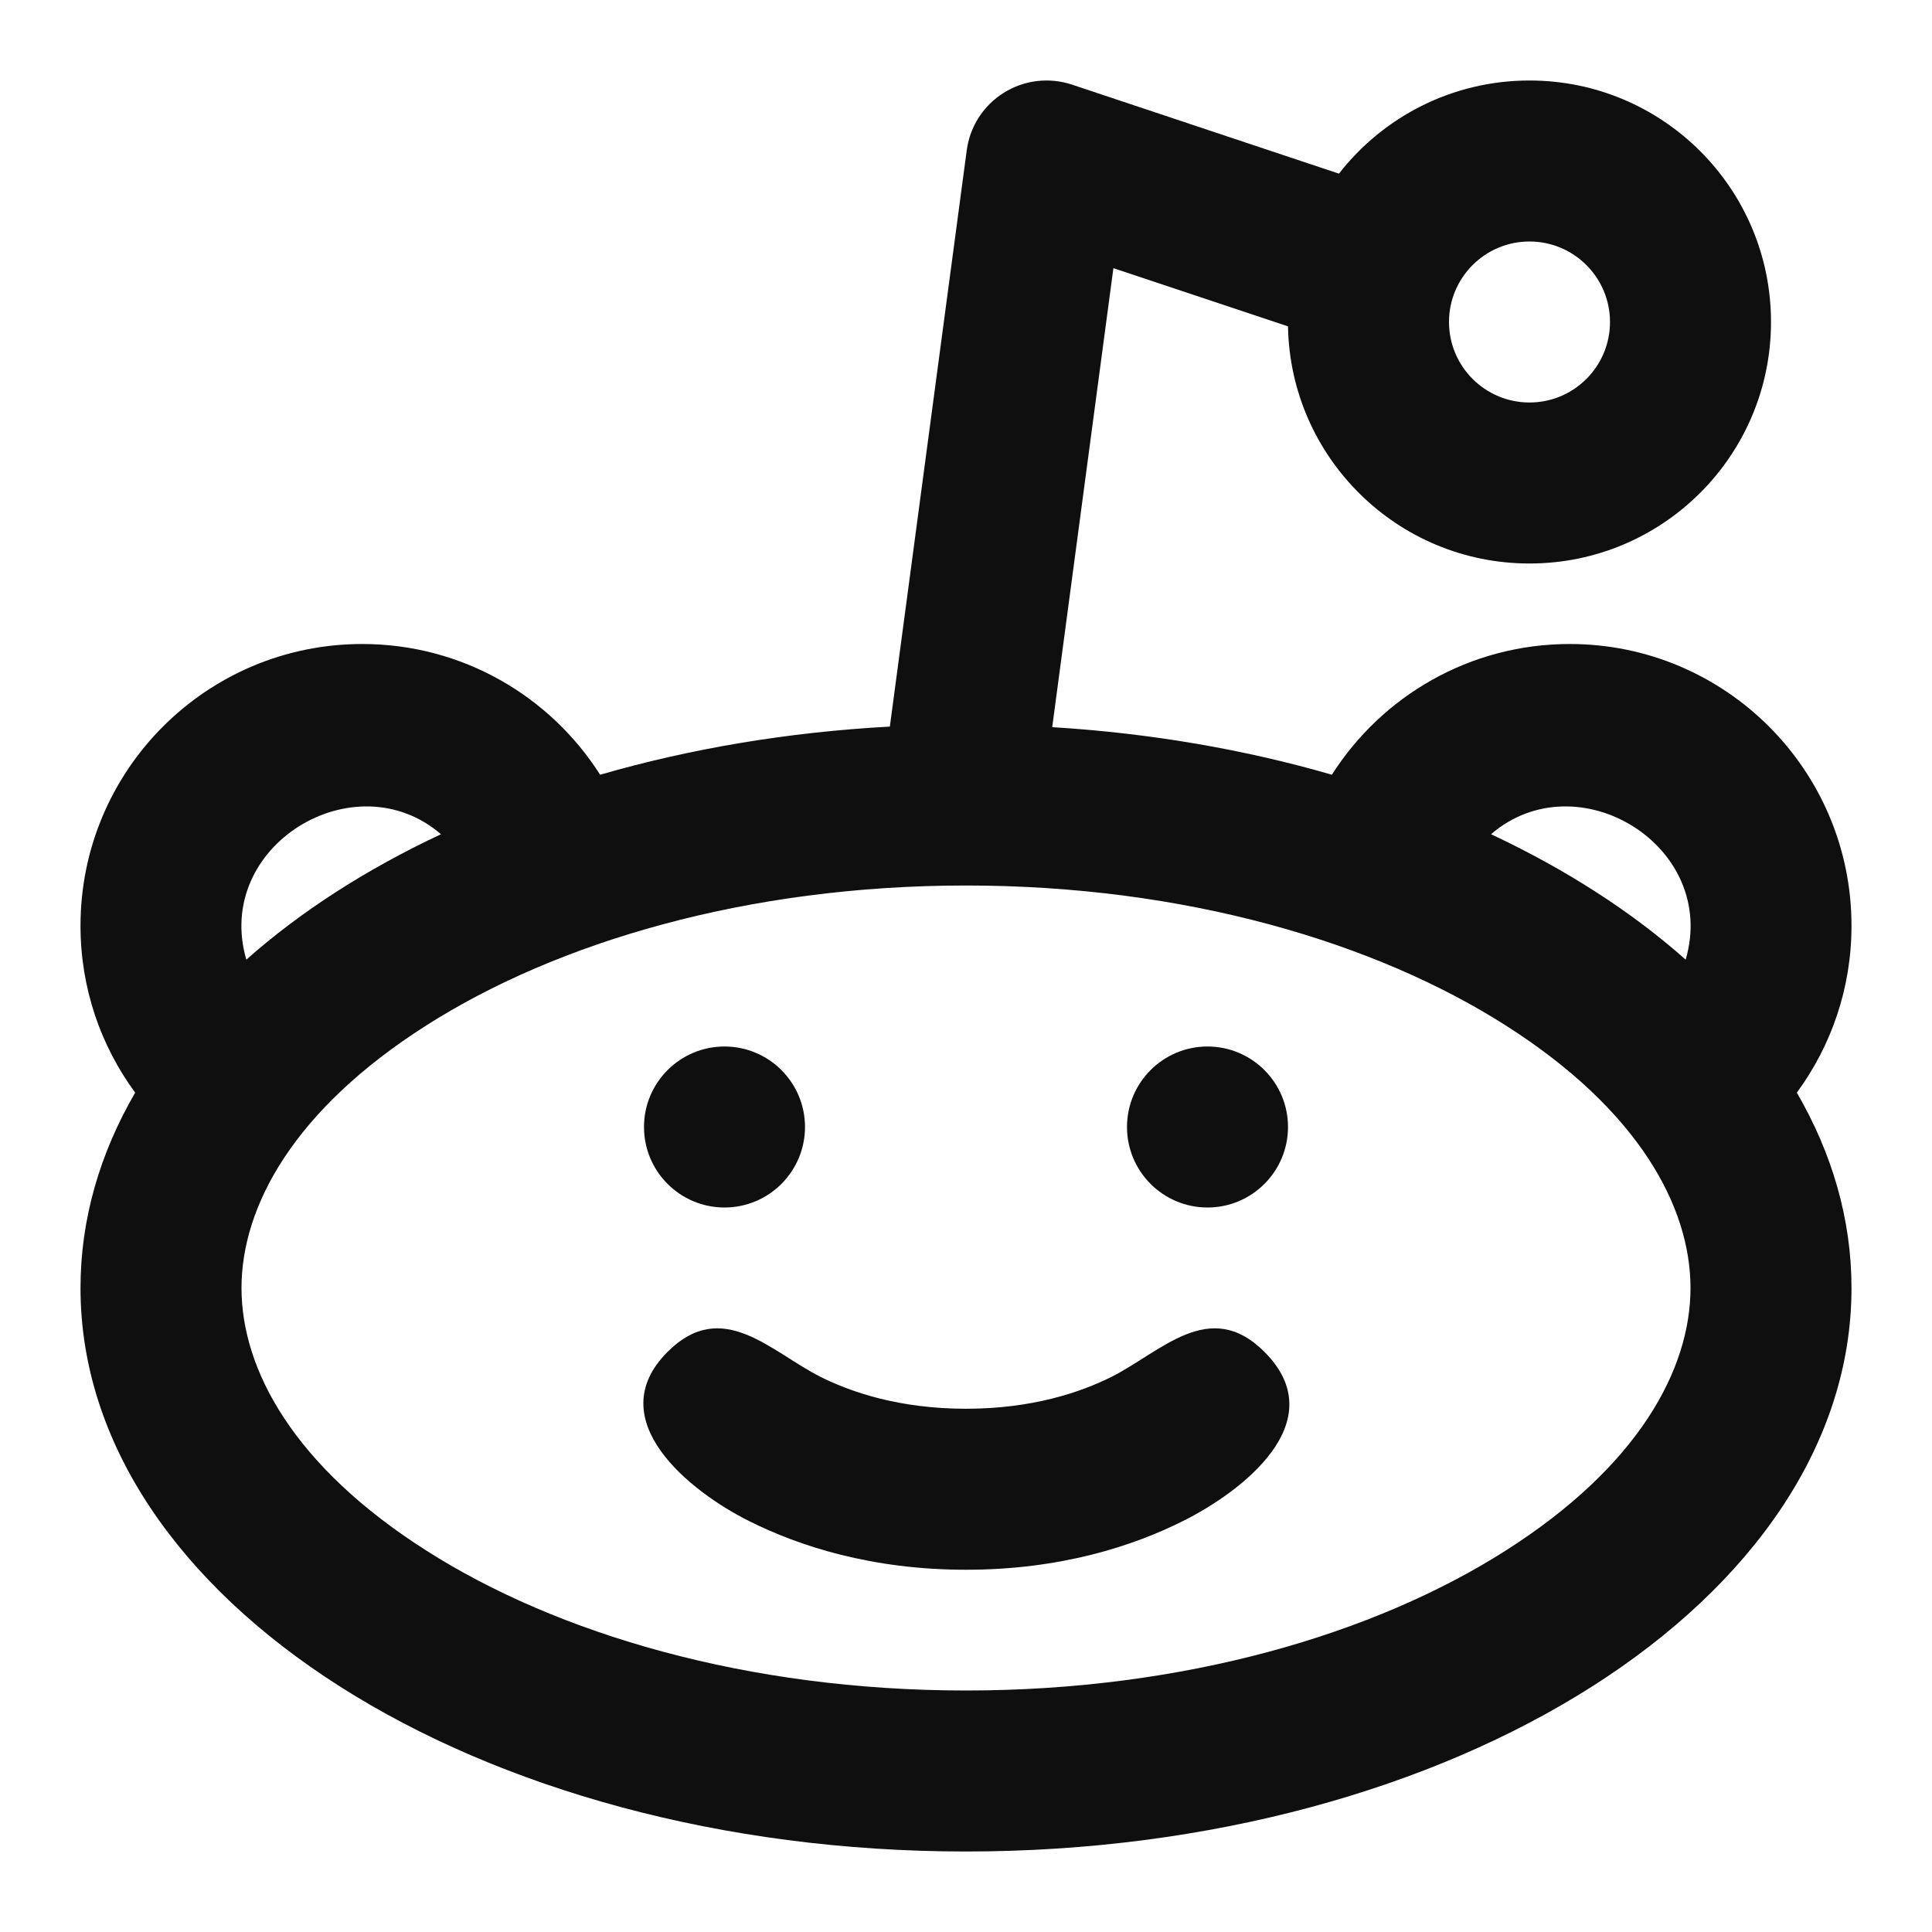 <?xml version="1.0" encoding="utf-8"?><!-- Скачано с сайта svg4.ru / Downloaded from svg4.ru -->
<svg width="800px" height="800px" viewBox="0 0 24 24" fill="none" xmlns="http://www.w3.org/2000/svg">
<path d="M9 13C8.448 13 8 13.448 8 14C8 14.552 8.448 15 9 15C9.552 15 10 14.552 10 14C10 13.448 9.552 13 9 13Z" fill="#0F0F0F"/>
<path d="M14 14C14 13.448 14.448 13 15 13C15.552 13 16 13.448 16 14C16 14.552 15.552 15 15 15C14.448 15 14 14.552 14 14Z" fill="#0F0F0F"/>
<path d="M8.293 16.793C8.974 16.112 9.575 16.794 10.197 17.106C10.575 17.294 11.173 17.5 12 17.5C12.827 17.5 13.425 17.294 13.803 17.106C14.425 16.794 15.026 16.112 15.707 16.793C16.574 17.66 15.421 18.533 14.697 18.894C14.075 19.206 13.173 19.5 12 19.5C10.827 19.5 9.925 19.206 9.303 18.894C8.576 18.531 7.448 17.638 8.293 16.793Z" fill="#0F0F0F"/>
<path fill-rule="evenodd" clip-rule="evenodd" d="M12.47 1.152C12.723 0.994 13.033 0.957 13.316 1.051L16.633 2.157C17.182 1.453 18.038 1 19 1C20.657 1 22 2.343 22 4C22 5.657 20.657 7 19 7C17.361 7 16.029 5.686 16 4.054L13.831 3.331L13.071 9.033C14.299 9.108 15.469 9.312 16.545 9.624C17.166 8.648 18.257 8 19.5 8C21.433 8 23 9.567 23 11.5C23 12.276 22.748 12.992 22.321 13.573C22.76 14.329 23 15.147 23 16C23 19.866 18.075 23 12 23C5.925 23 1 19.866 1 16C1 15.147 1.24 14.329 1.679 13.573C1.252 12.992 1 12.276 1 11.5C1 9.567 2.567 8 4.5 8C5.743 8 6.834 8.648 7.455 9.624C8.568 9.302 9.78 9.095 11.054 9.026L12.009 1.868C12.048 1.572 12.217 1.31 12.47 1.152ZM20 4C20 4.552 19.552 5 19 5C18.448 5 18 4.552 18 4C18 3.448 18.448 3 19 3C19.552 3 20 3.448 20 4ZM18.704 12.738C20.352 13.786 21 14.988 21 16C21 17.012 20.352 18.214 18.704 19.262C17.081 20.296 14.716 21 12 21C9.284 21 6.919 20.296 5.296 19.262C3.648 18.214 3 17.012 3 16C3 14.988 3.648 13.786 5.296 12.738C6.919 11.704 9.284 11 12 11C14.716 11 17.081 11.704 18.704 12.738ZM18.522 10.363C19.595 9.439 21.352 10.509 20.94 11.921C20.267 11.324 19.45 10.798 18.522 10.363ZM3.06 11.921C3.733 11.324 4.55 10.798 5.478 10.363C4.405 9.439 2.648 10.509 3.06 11.921Z" fill="#0F0F0F"/>
</svg>